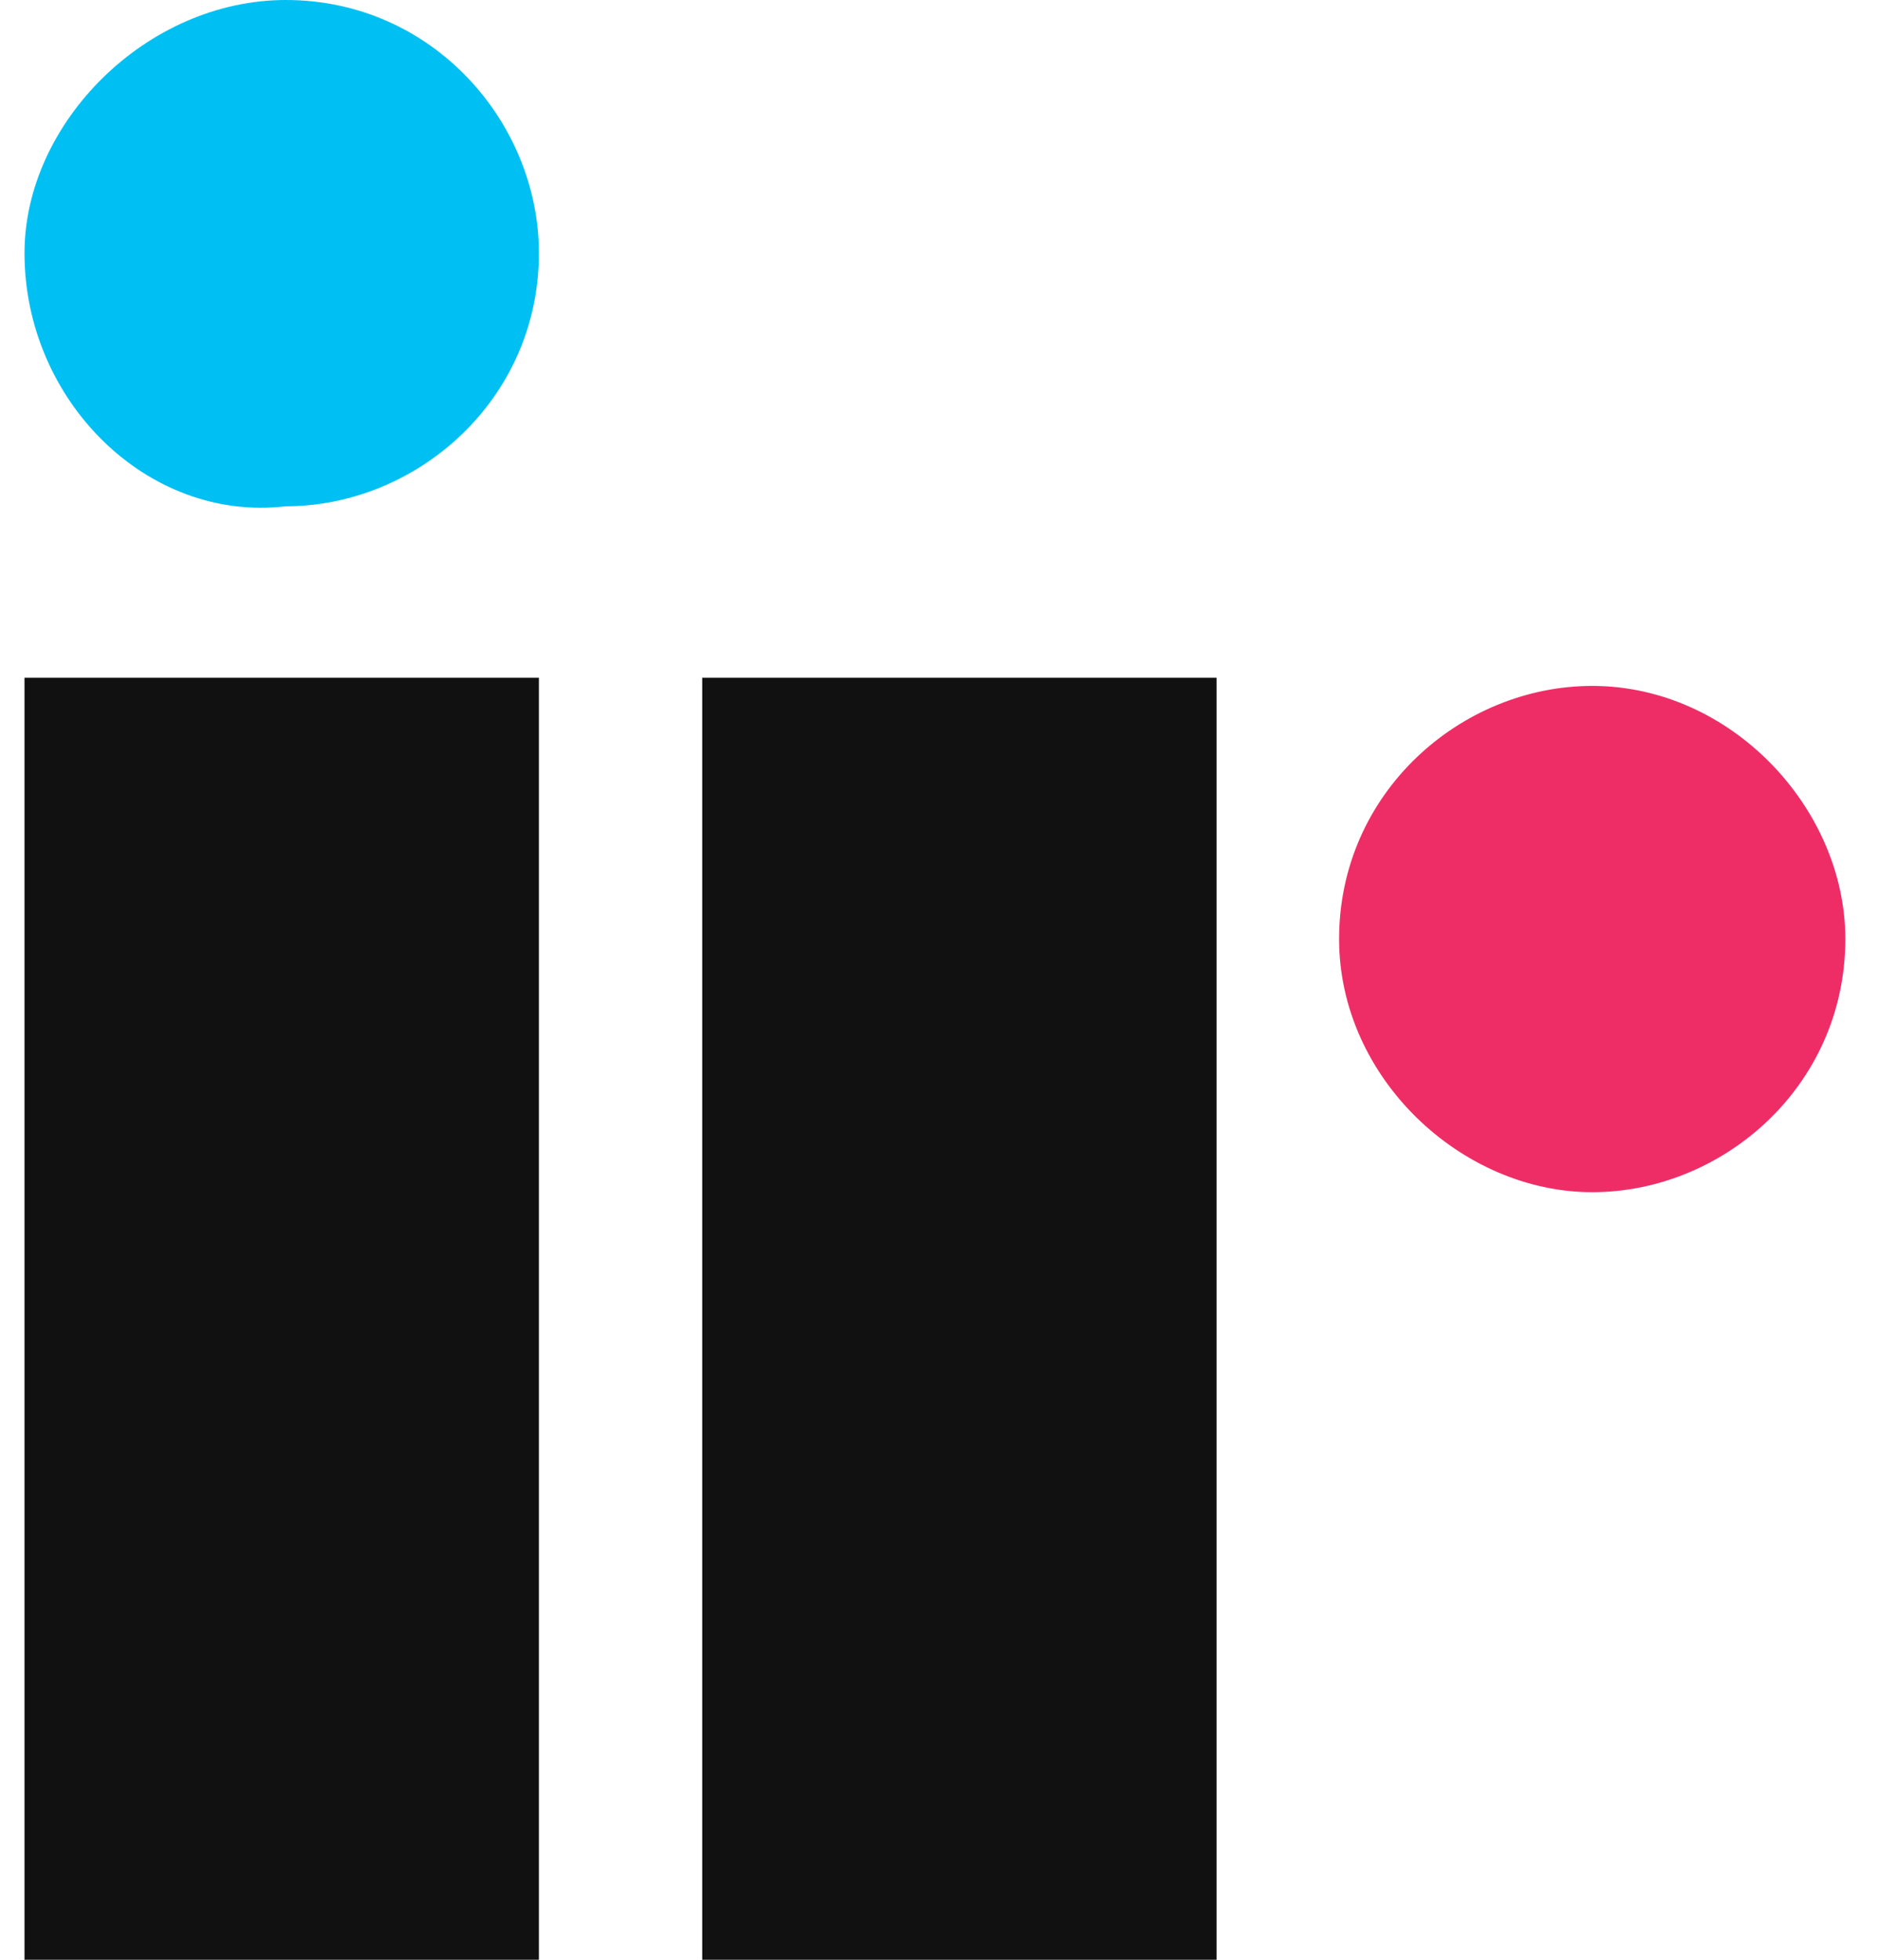 <?xml version="1.0" encoding="utf-8"?>
<!-- Generator: Adobe Illustrator 23.0.3, SVG Export Plug-In . SVG Version: 6.00 Build 0)  -->
<svg version="1.1" id="Layer_1" xmlns="http://www.w3.org/2000/svg" xmlns:xlink="http://www.w3.org/1999/xlink" x="0px" y="0px"
	 viewBox="0 0 23 24" style="enable-background:new 0 0 23 24;" xml:space="preserve">
<style type="text/css">
	.st0{fill:#00C0F3;}
	.st1{fill:#EE2D67;}
	.st2{fill:#111111;}
</style>
<title>Group</title>
<desc>Created with Sketch.</desc>
<g id="Symbols">
	<g transform="translate(-109, -53)">
		<g id="Group" transform="translate(-53, 0)">
			<g transform="translate(162, 53)">
				<path id="Shape" class="st0" d="M0.3,3.1C0.3,1.5,1.8,0,3.5,0c1.8,0,3.1,1.5,3.1,3.1c0,1.8-1.5,3.1-3.1,3.1
					C1.8,6.4,0.3,4.9,0.3,3.1"/>
				<path class="st1" d="M16.4,11.5c0-1.8,1.5-3.1,3.1-3.1c1.7,0,3.1,1.5,3.1,3.1c0,1.8-1.5,3.1-3.1,3.1S16.4,13.2,16.4,11.5"/>
				<rect id="Path" x="0.3" y="8.3" class="st2" width="6.3" height="15.7"/>
				<rect x="8.6" y="8.3" class="st2" width="6.3" height="15.7"/>
			</g>
		</g>
	</g>
</g>
</svg>
